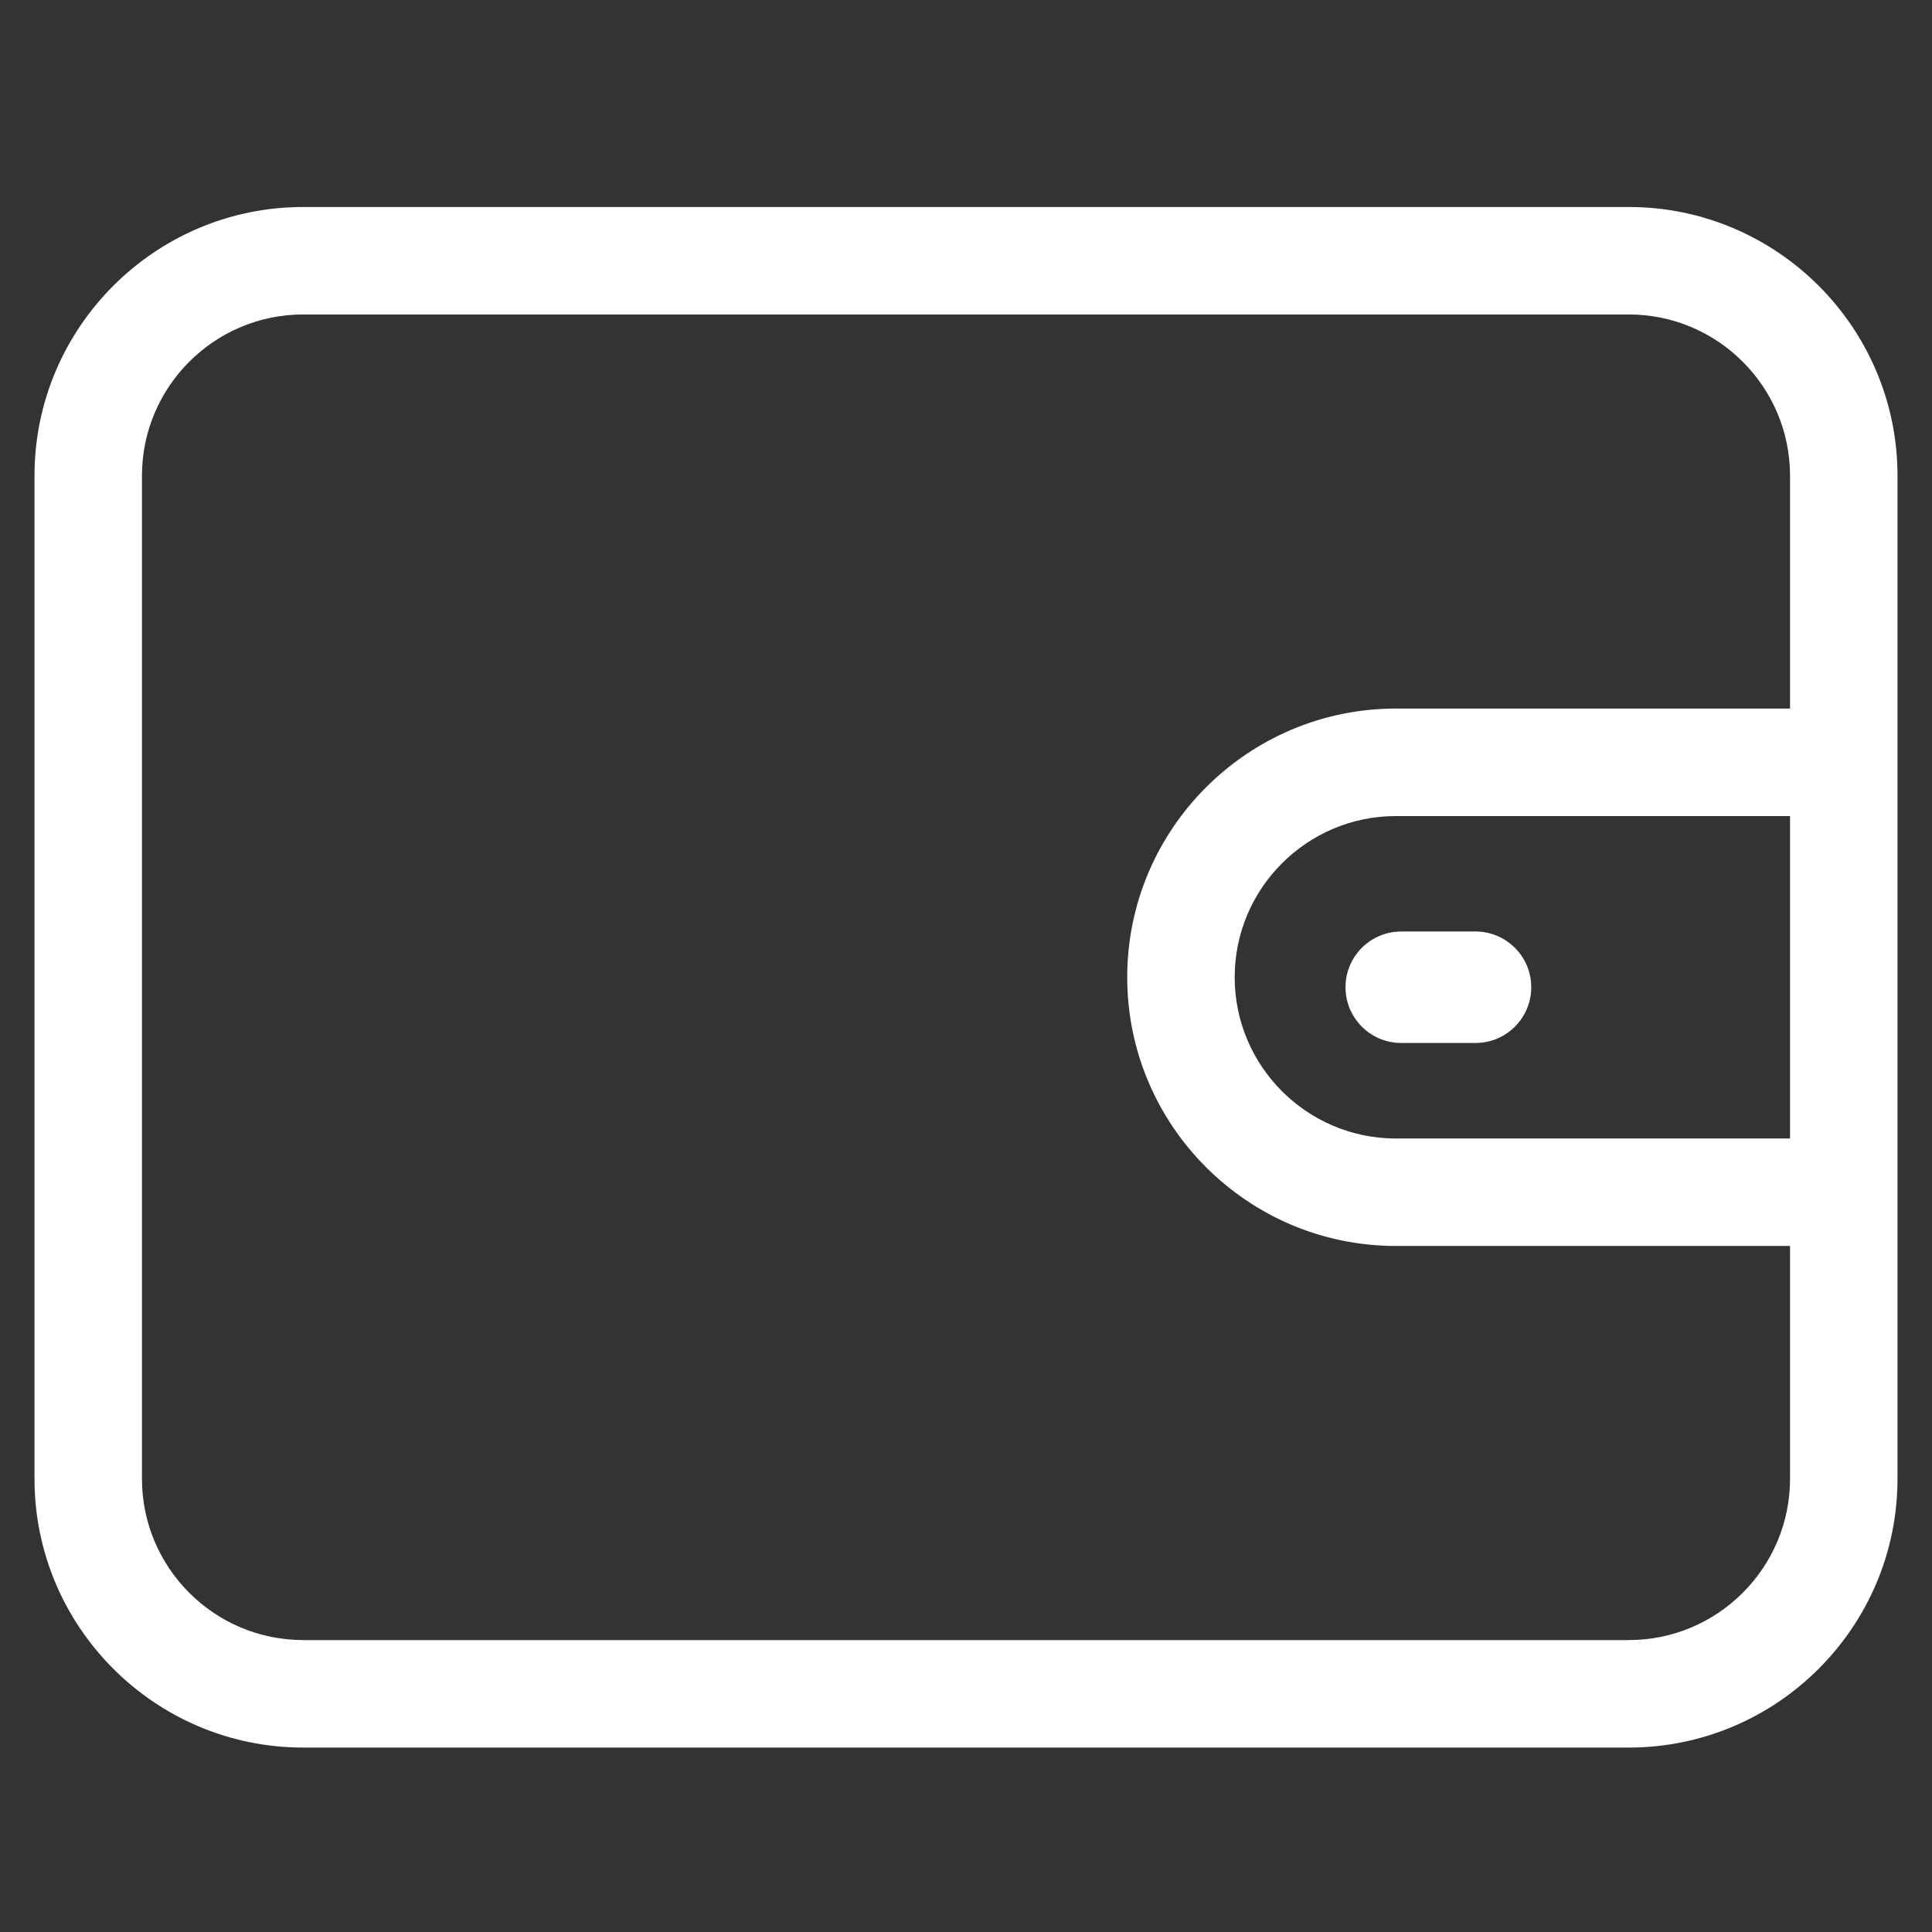 <svg width="56" height="56" viewBox="0 0 56 56" fill="none" xmlns="http://www.w3.org/2000/svg">
<rect x="0" y="0" width="56" height="56" fill="#333333" stroke="none"/>
<path d="M51.885 33.15H52.035V33V23.654V23.504H51.885H40.462C37.802 23.504 35.638 25.667 35.638 28.327C35.638 30.986 37.802 33.15 40.462 33.15H51.885ZM51.885 20.688H52.035V20.538V13.788C52.035 11.129 49.871 8.965 47.212 8.965H8.788C6.129 8.965 3.965 11.129 3.965 13.788V42.865C3.965 45.525 6.129 47.688 8.788 47.688H47.212C49.871 47.688 52.035 45.525 52.035 42.865V36.115V35.965H51.885H40.462C36.25 35.965 32.823 32.539 32.823 28.327C32.823 24.115 36.25 20.688 40.462 20.688H51.885ZM8.788 6.15H47.212C51.423 6.15 54.85 9.577 54.85 13.788V42.865C54.85 47.077 51.423 50.504 47.212 50.504H8.788C4.577 50.504 1.15 47.077 1.15 42.865V13.788C1.15 9.577 4.577 6.15 8.788 6.15Z" fill="white" stroke="white" stroke-width="0.3"/>
<path d="M40.615 27.15H42.769C43.578 27.15 44.234 27.806 44.234 28.615C44.234 29.425 43.578 30.081 42.769 30.081H40.615C39.806 30.081 39.15 29.425 39.15 28.615C39.15 27.806 39.806 27.15 40.615 27.15Z" fill="white" stroke="white" stroke-width="0.3"/>
</svg>
